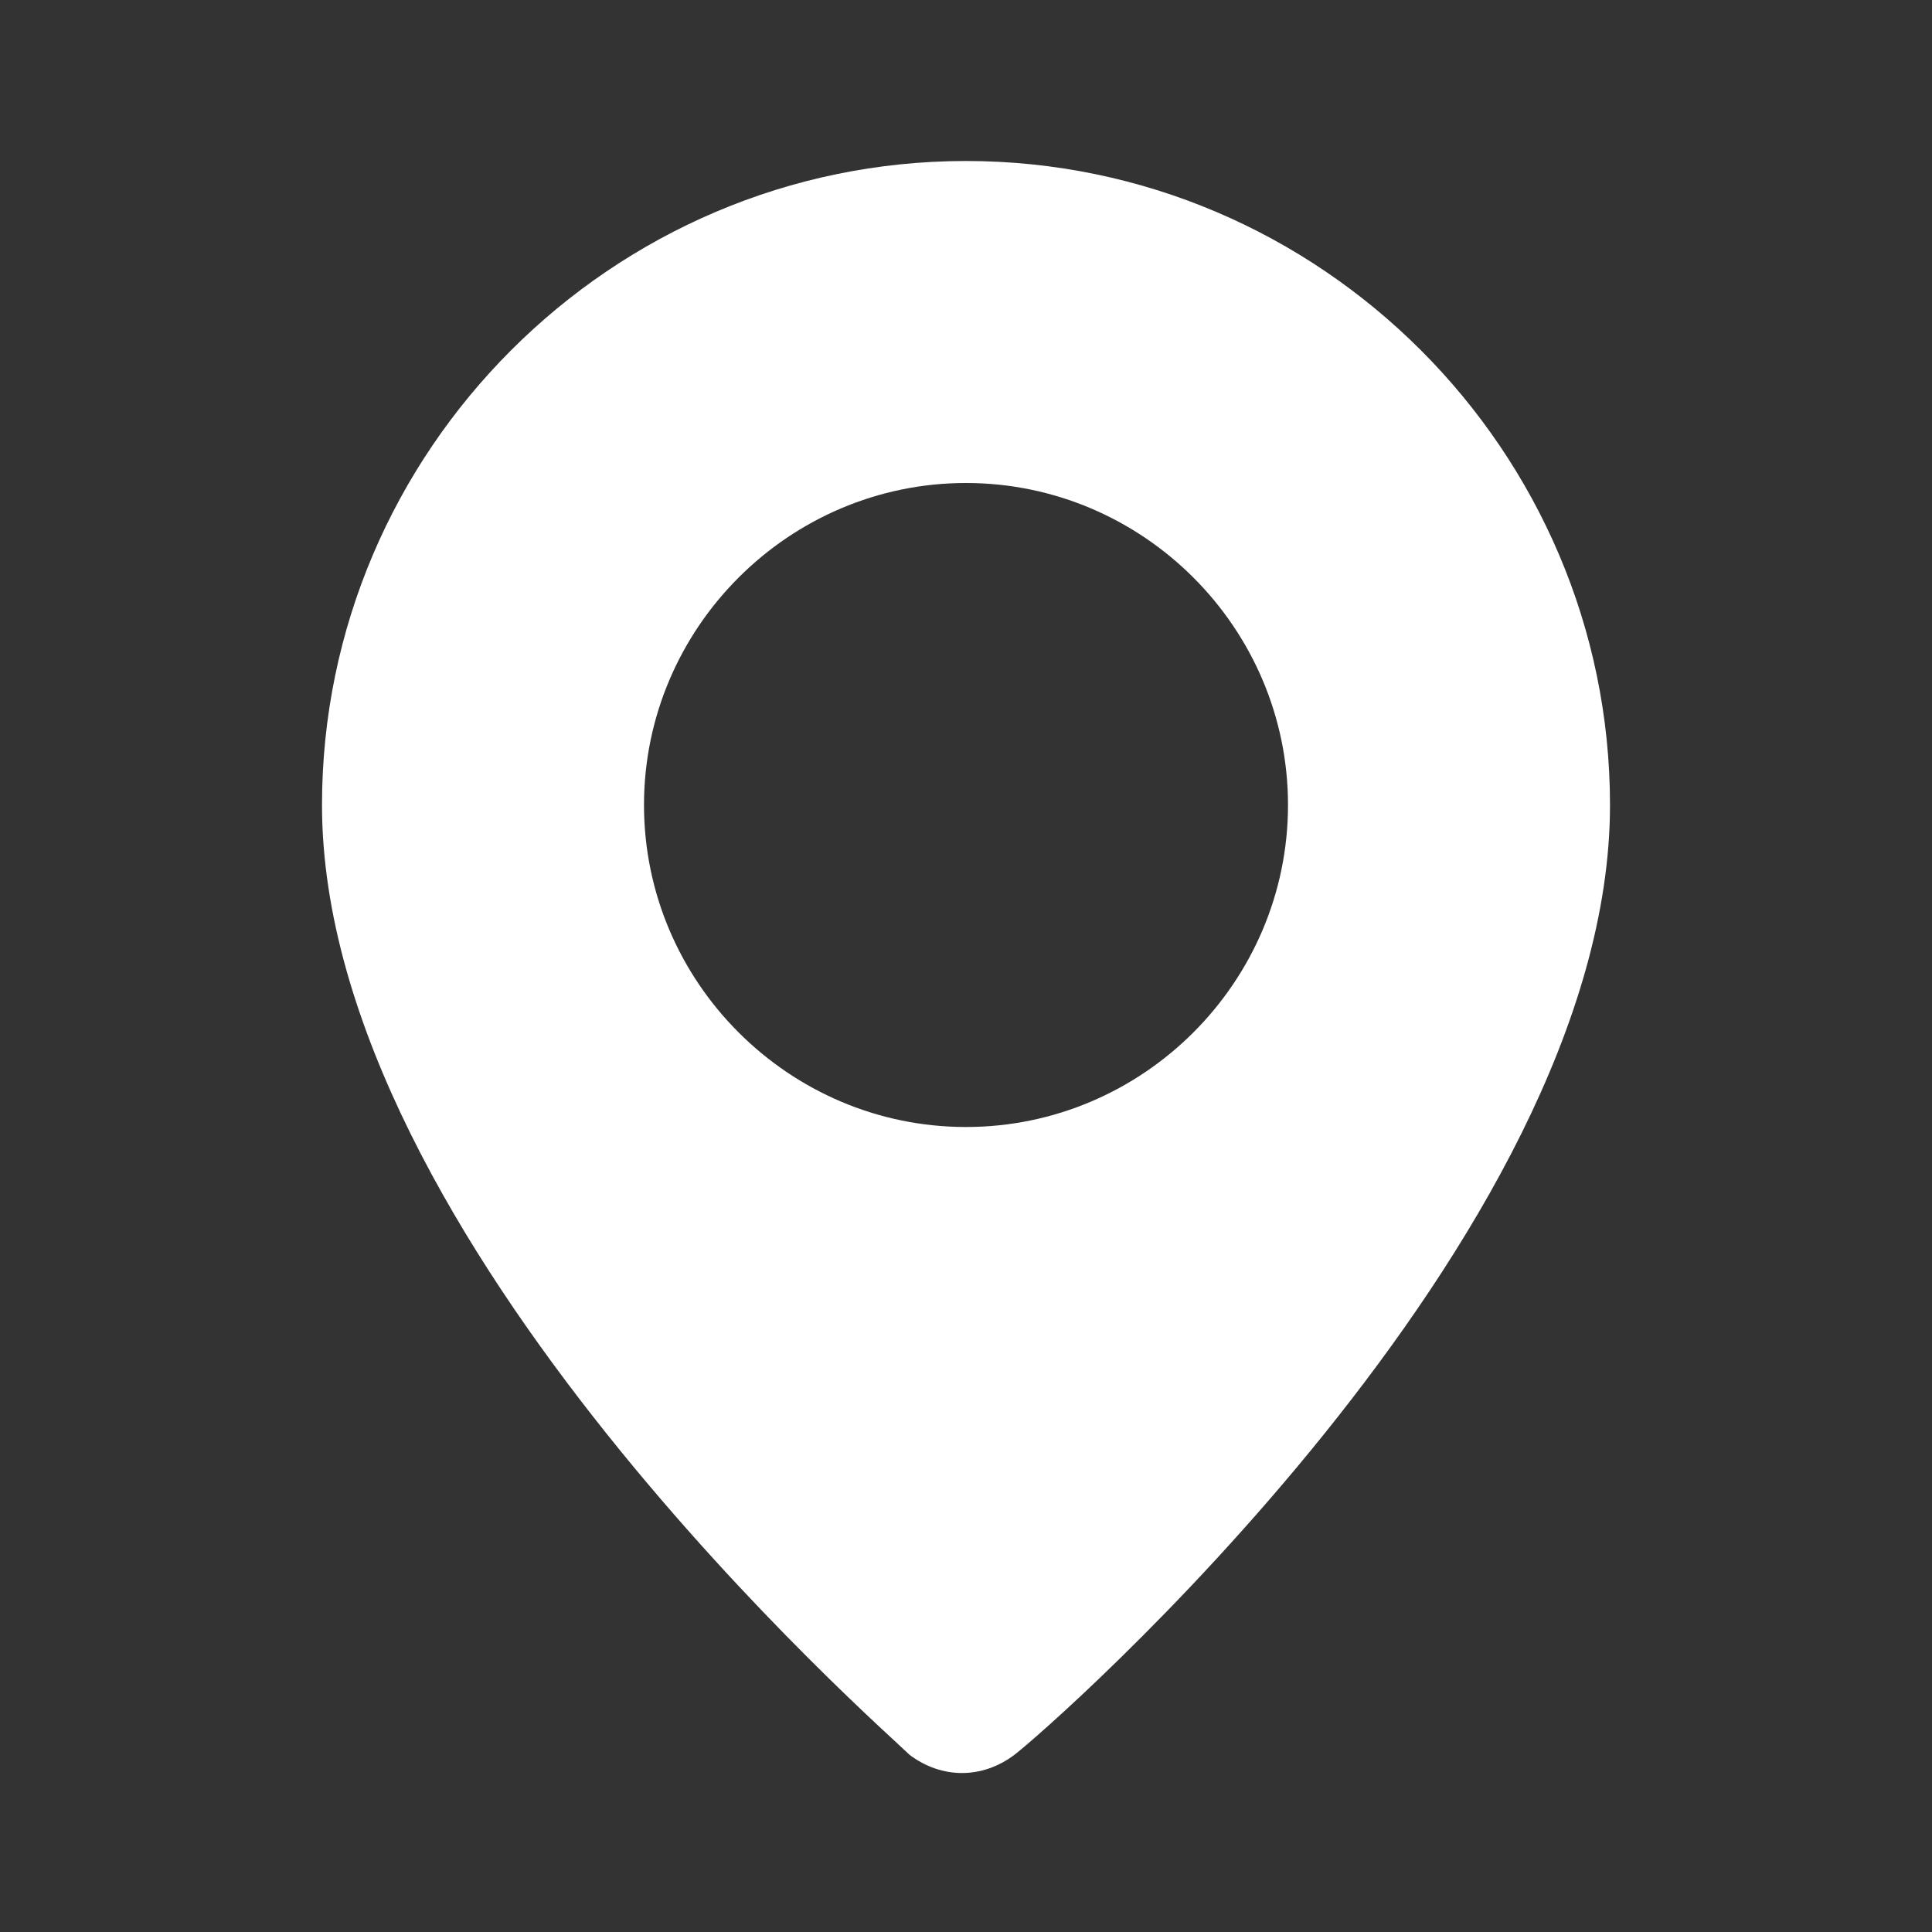 <svg xmlns="http://www.w3.org/2000/svg" enable-background="new 0 0 24 24" viewBox="0 0 24 24" id="Location">
  <rect x="0" y="0" width="24" height="24" fill="#333333" stroke="none"/>
  <path d="M12,2c-4.4,0-8,3.6-8,8c0,5.4,7,11.5,7.3,11.8c0.4,0.3,0.9,0.3,1.3,0C13,21.5,20,15.4,20,10C20,5.6,16.4,2,12,2z M12,14
	c-2.2,0-4-1.8-4-4s1.8-4,4-4s4,1.8,4,4C16,12.2,14.2,14,12,14z" fill="#ffffff" class="color000000 svgShape"></path>
</svg>

